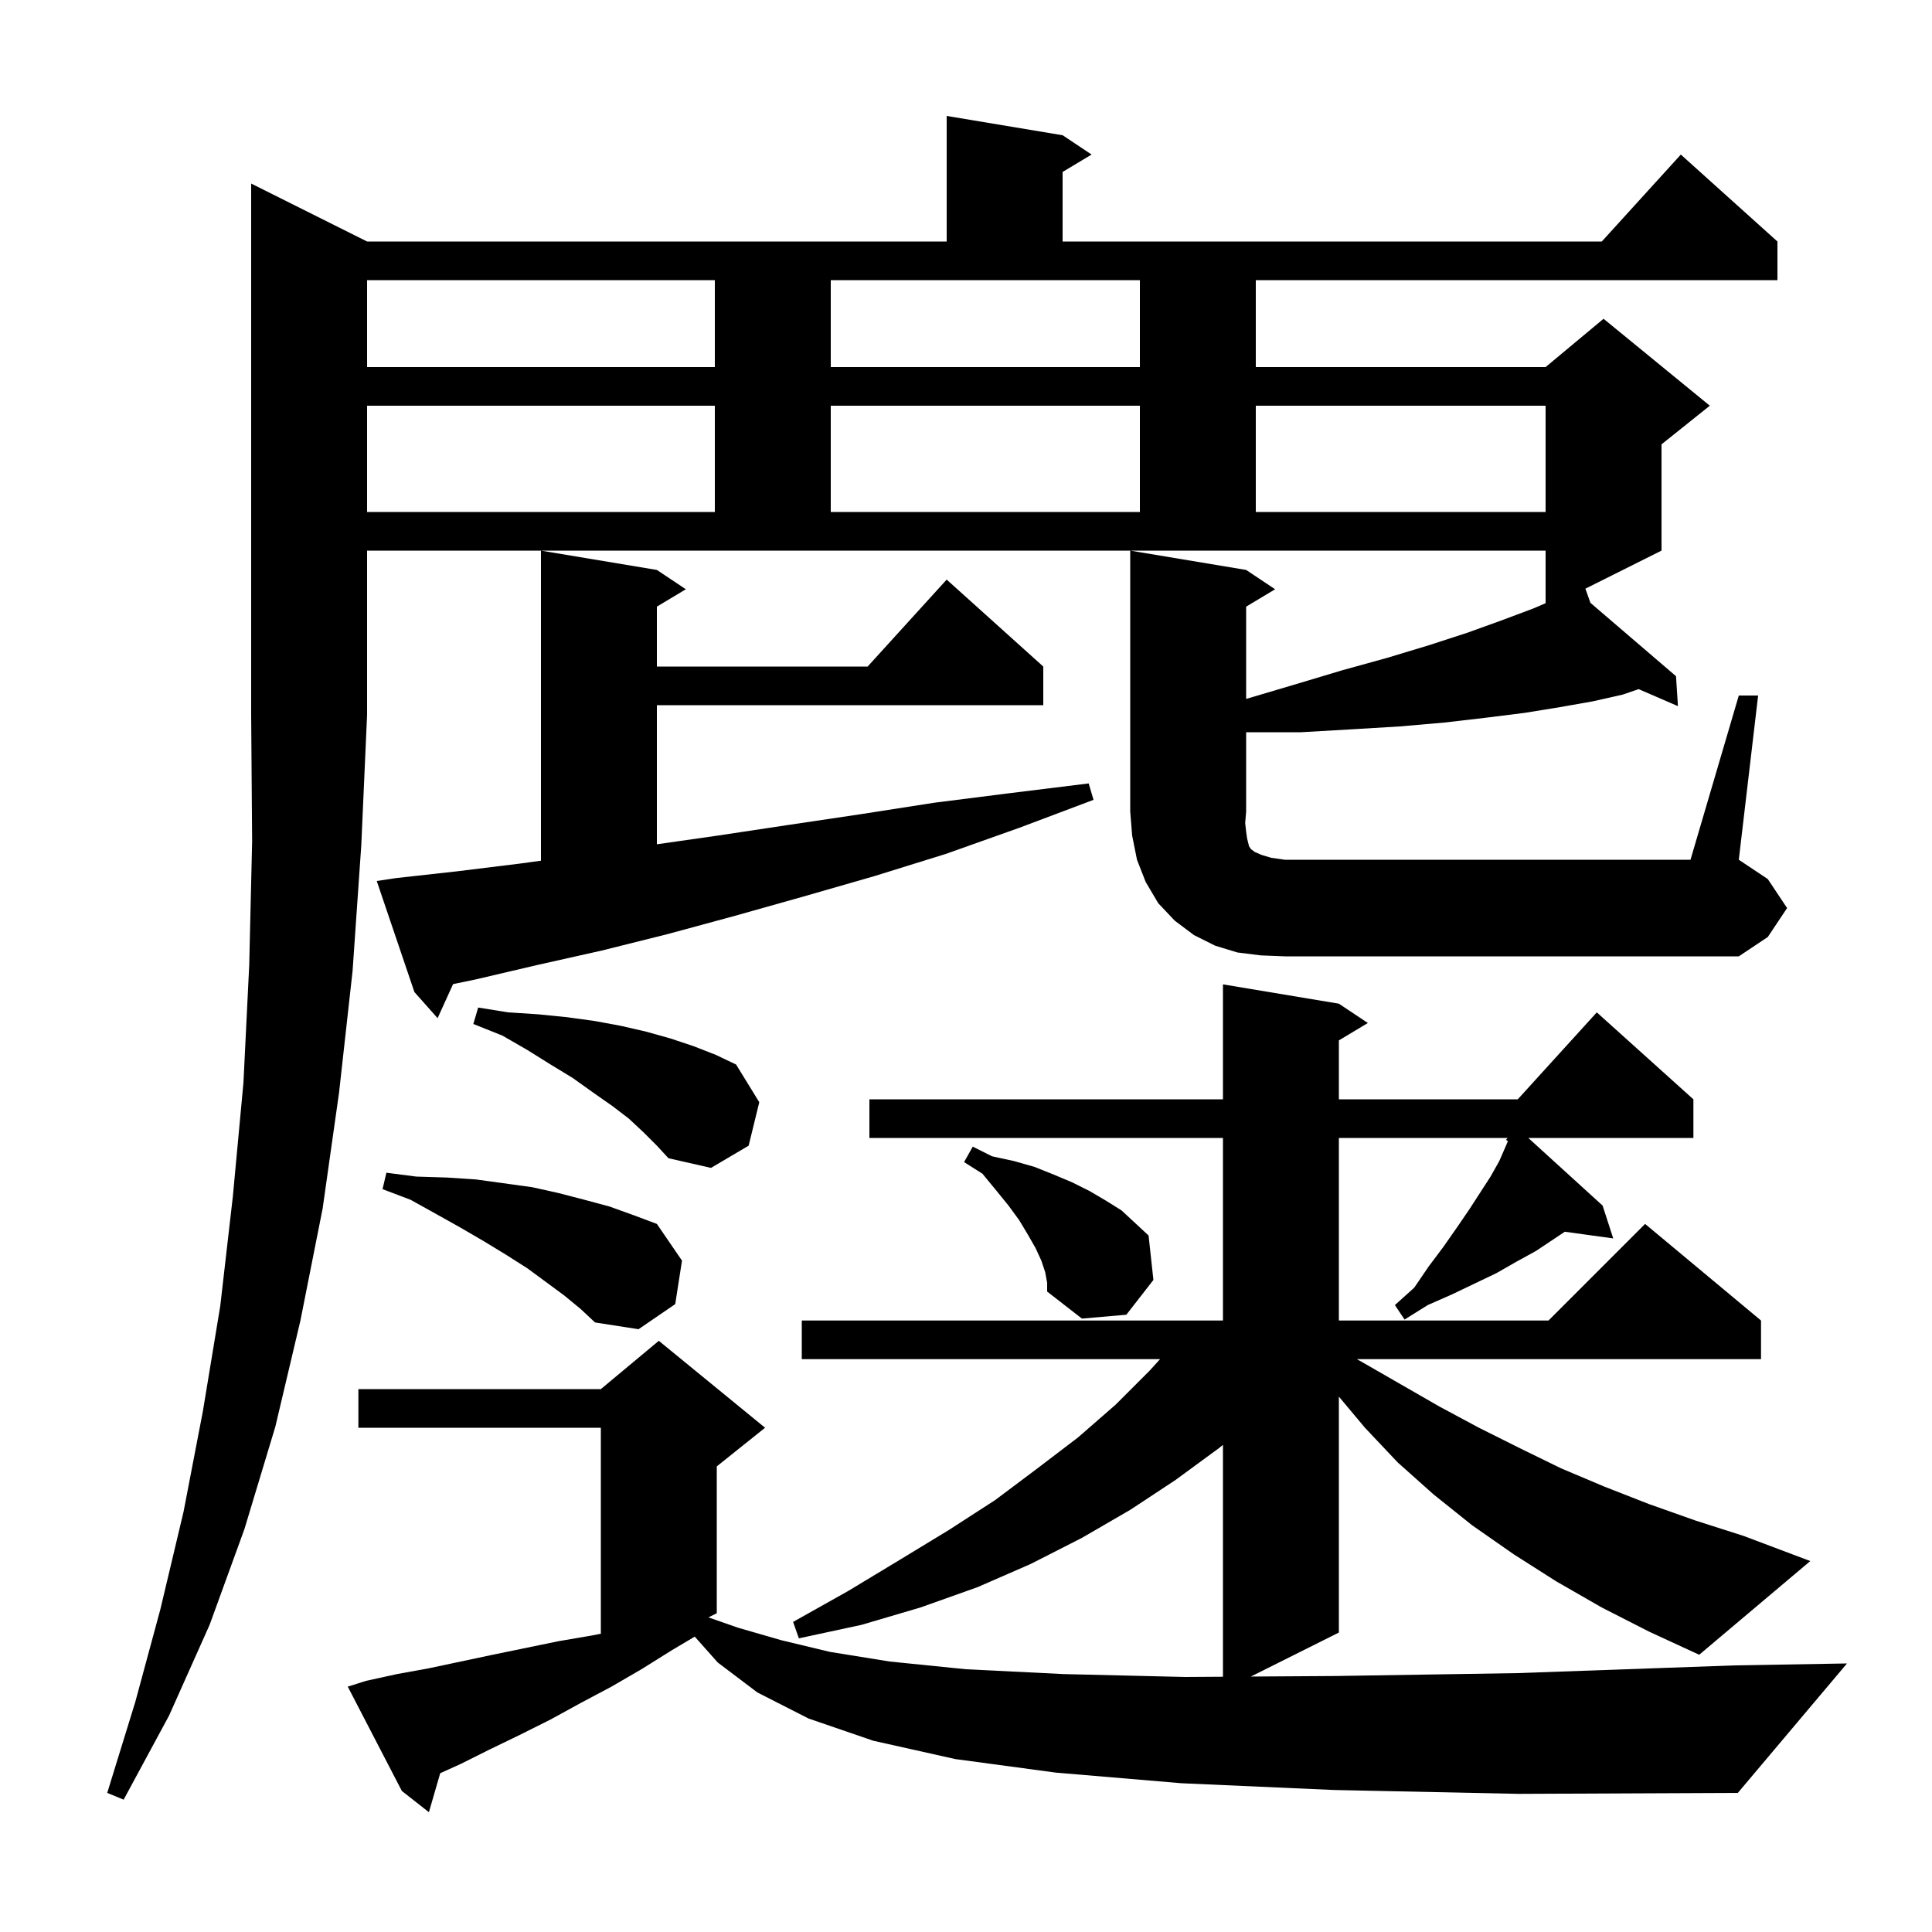<svg xmlns="http://www.w3.org/2000/svg" xmlns:xlink="http://www.w3.org/1999/xlink" version="1.1" baseProfile="full" viewBox="0 0 200 200" width="200" height="200"><g fill="currentColor"><path d="M 38.0 25.0 L 98.0 25.0 L 98.0 12.0 L 110.0 14.0 L 113.0 16.0 L 110.0 17.8 L 110.0 25.0 L 165.818 25.0 L 174.0 16.0 L 184.0 25.0 L 184.0 29.0 L 130.0 29.0 L 130.0 38.0 L 160.0 38.0 L 166.0 33.0 L 177.0 42.0 L 172.0 46.0 L 172.0 57.0 L 164.12 60.94 L 164.639 62.405 L 173.5 70.0 L 173.7 73.1 L 169.628 71.338 L 168.0 71.9 L 164.9 72.6 L 161.5 73.2 L 157.8 73.8 L 153.8 74.3 L 149.5 74.8 L 144.9 75.2 L 139.9 75.5 L 134.7 75.8 L 129.0 75.8 L 129.0 84.0 L 128.9 85.2 L 129.0 86.1 L 129.1 86.8 L 129.3 87.6 L 129.5 87.9 L 129.9 88.2 L 130.6 88.5 L 131.6 88.8 L 133.0 89.0 L 175.0 89.0 L 180.0 72.0 L 182.0 72.0 L 180.0 89.0 L 183.0 91.0 L 185.0 94.0 L 183.0 97.0 L 180.0 99.0 L 133.0 99.0 L 130.5 98.9 L 128.1 98.6 L 125.8 97.9 L 123.6 96.8 L 121.6 95.3 L 119.9 93.5 L 118.6 91.3 L 117.7 89.0 L 117.2 86.5 L 117.0 84.0 L 117.0 57.0 L 129.0 59.0 L 132.0 61.0 L 129.0 62.8 L 129.0 72.352 L 133.9 70.9 L 138.9 69.4 L 143.6 68.1 L 147.9 66.8 L 151.9 65.5 L 155.5 64.2 L 158.7 63.0 L 160.0 62.443 L 160.0 57.0 L 38.0 57.0 L 38.0 74.0 L 37.4 87.5 L 36.5 100.5 L 35.1 113.1 L 33.4 125.1 L 31.1 136.7 L 28.5 147.7 L 25.3 158.3 L 21.7 168.2 L 17.5 177.6 L 12.8 186.3 L 11.1 185.6 L 14.0 176.2 L 16.6 166.6 L 19.0 156.5 L 21.0 146.1 L 22.8 135.2 L 24.1 123.9 L 25.2 112.1 L 25.8 99.9 L 26.1 87.1 L 26.0 74.0 L 26.0 19.0 Z M 138.1 185.3 L 122.3 184.6 L 109.3 183.5 L 98.9 182.1 L 90.4 180.2 L 83.7 177.9 L 78.4 175.2 L 74.3 172.1 L 71.92 169.423 L 69.6 170.8 L 66.4 172.8 L 63.3 174.6 L 60.1 176.3 L 57.0 178.0 L 53.8 179.6 L 50.7 181.1 L 47.7 182.6 L 45.571 183.562 L 44.4 187.6 L 41.6 185.4 L 36.0 174.6 L 37.9 174.0 L 41.1 173.3 L 44.4 172.7 L 51.0 171.3 L 57.8 169.9 L 61.3 169.3 L 62.2 169.125 L 62.2 147.8 L 37.1 147.8 L 37.1 143.8 L 62.2 143.8 L 68.2 138.8 L 79.2 147.8 L 74.2 151.8 L 74.2 167.0 L 73.337 167.432 L 76.4 168.5 L 80.9 169.8 L 85.9 171.0 L 92.1 172.0 L 100.0 172.8 L 110.1 173.3 L 122.7 173.6 L 126.6 173.575 L 126.6 149.567 L 126.2 149.9 L 121.7 153.2 L 117.0 156.3 L 112.0 159.2 L 106.7 161.9 L 101.2 164.3 L 95.3 166.4 L 89.2 168.2 L 82.7 169.6 L 82.1 167.9 L 87.8 164.7 L 93.1 161.5 L 98.2 158.4 L 103.0 155.3 L 107.4 152.0 L 111.6 148.8 L 115.5 145.4 L 119.0 141.9 L 120.088 140.7 L 83.0 140.7 L 83.0 136.7 L 126.6 136.7 L 126.6 117.8 L 90.0 117.8 L 90.0 113.8 L 126.6 113.8 L 126.6 101.9 L 138.6 103.9 L 141.6 105.9 L 138.6 107.7 L 138.6 113.8 L 157.118 113.8 L 165.3 104.8 L 175.3 113.8 L 175.3 117.8 L 158.209 117.8 L 165.9 124.8 L 167.0 128.2 L 161.987 127.509 L 159.0 129.5 L 157.0 130.6 L 154.9 131.8 L 150.3 134.0 L 147.8 135.1 L 145.4 136.6 L 144.4 135.1 L 146.4 133.3 L 147.9 131.1 L 149.4 129.1 L 150.8 127.1 L 152.1 125.2 L 154.3 121.8 L 155.2 120.2 L 155.9 118.6 L 156.099 118.135 L 155.9 118.0 L 156.069 117.8 L 138.6 117.8 L 138.6 136.7 L 160.3 136.7 L 170.3 126.7 L 182.3 136.7 L 182.3 140.7 L 140.465 140.7 L 141.0 141.0 L 149.0 145.6 L 153.1 147.8 L 157.3 149.9 L 161.6 152.0 L 166.1 153.9 L 170.7 155.7 L 175.5 157.4 L 180.5 159.0 L 187.4 161.6 L 175.9 171.3 L 170.7 168.9 L 165.8 166.4 L 161.1 163.7 L 156.7 160.9 L 152.4 157.9 L 148.4 154.7 L 144.7 151.4 L 141.3 147.8 L 138.6 144.577 L 138.6 169.0 L 129.488 173.556 L 138.2 173.5 L 157.1 173.2 L 179.6 172.4 L 191.2 172.2 L 179.9 185.6 L 157.2 185.7 Z M 58.4 134.1 L 54.6 131.3 L 52.4 129.9 L 50.1 128.5 L 47.7 127.1 L 45.2 125.7 L 42.5 124.2 L 39.6 123.1 L 40.0 121.4 L 43.1 121.8 L 46.3 121.9 L 49.3 122.1 L 55.1 122.9 L 57.8 123.5 L 60.5 124.2 L 63.1 124.9 L 65.6 125.8 L 68.0 126.7 L 70.6 130.5 L 69.9 135.0 L 66.1 137.6 L 61.6 136.9 L 60.1 135.5 Z M 108.2 131.7 L 107.8 130.5 L 107.2 129.2 L 106.4 127.8 L 105.5 126.3 L 104.4 124.8 L 103.1 123.2 L 101.7 121.5 L 99.8 120.3 L 100.7 118.7 L 102.7 119.7 L 105.0 120.2 L 107.1 120.8 L 109.1 121.6 L 111.0 122.4 L 112.8 123.3 L 114.5 124.3 L 116.1 125.3 L 118.9 127.9 L 119.4 132.5 L 116.6 136.1 L 112.0 136.5 L 108.4 133.7 L 108.4 132.8 Z M 66.6 117.2 L 65.1 115.8 L 63.4 114.5 L 61.4 113.1 L 59.3 111.6 L 57.0 110.2 L 54.6 108.7 L 52.0 107.2 L 49.0 106.0 L 49.5 104.3 L 52.6 104.8 L 55.7 105.0 L 58.7 105.3 L 61.6 105.7 L 64.3 106.2 L 66.9 106.8 L 69.4 107.5 L 71.8 108.3 L 74.1 109.2 L 76.2 110.2 L 78.6 114.1 L 77.5 118.6 L 73.6 120.9 L 69.2 119.9 L 68.0 118.6 Z M 41.0 90.9 L 47.3 90.2 L 53.8 89.4 L 56.0 89.1 L 56.0 57.0 L 68.0 59.0 L 71.0 61.0 L 68.0 62.8 L 68.0 69.0 L 89.818 69.0 L 98.0 60.0 L 108.0 69.0 L 108.0 73.0 L 68.0 73.0 L 68.0 87.4 L 74.3 86.5 L 81.6 85.4 L 89.0 84.3 L 96.7 83.1 L 104.6 82.1 L 112.7 81.1 L 113.2 82.8 L 105.5 85.7 L 97.9 88.4 L 90.5 90.7 L 83.2 92.8 L 76.1 94.8 L 69.1 96.7 L 62.3 98.4 L 55.6 99.9 L 49.2 101.4 L 46.903 101.874 L 45.3 105.4 L 42.9 102.7 L 39.0 91.2 Z M 38.0 42.0 L 38.0 53.0 L 74.0 53.0 L 74.0 42.0 Z M 86.0 42.0 L 86.0 53.0 L 118.0 53.0 L 118.0 42.0 Z M 130.0 42.0 L 130.0 53.0 L 160.0 53.0 L 160.0 42.0 Z M 38.0 29.0 L 38.0 38.0 L 74.0 38.0 L 74.0 29.0 Z M 86.0 38.0 L 118.0 38.0 L 118.0 29.0 L 86.0 29.0 Z "/></g></svg>